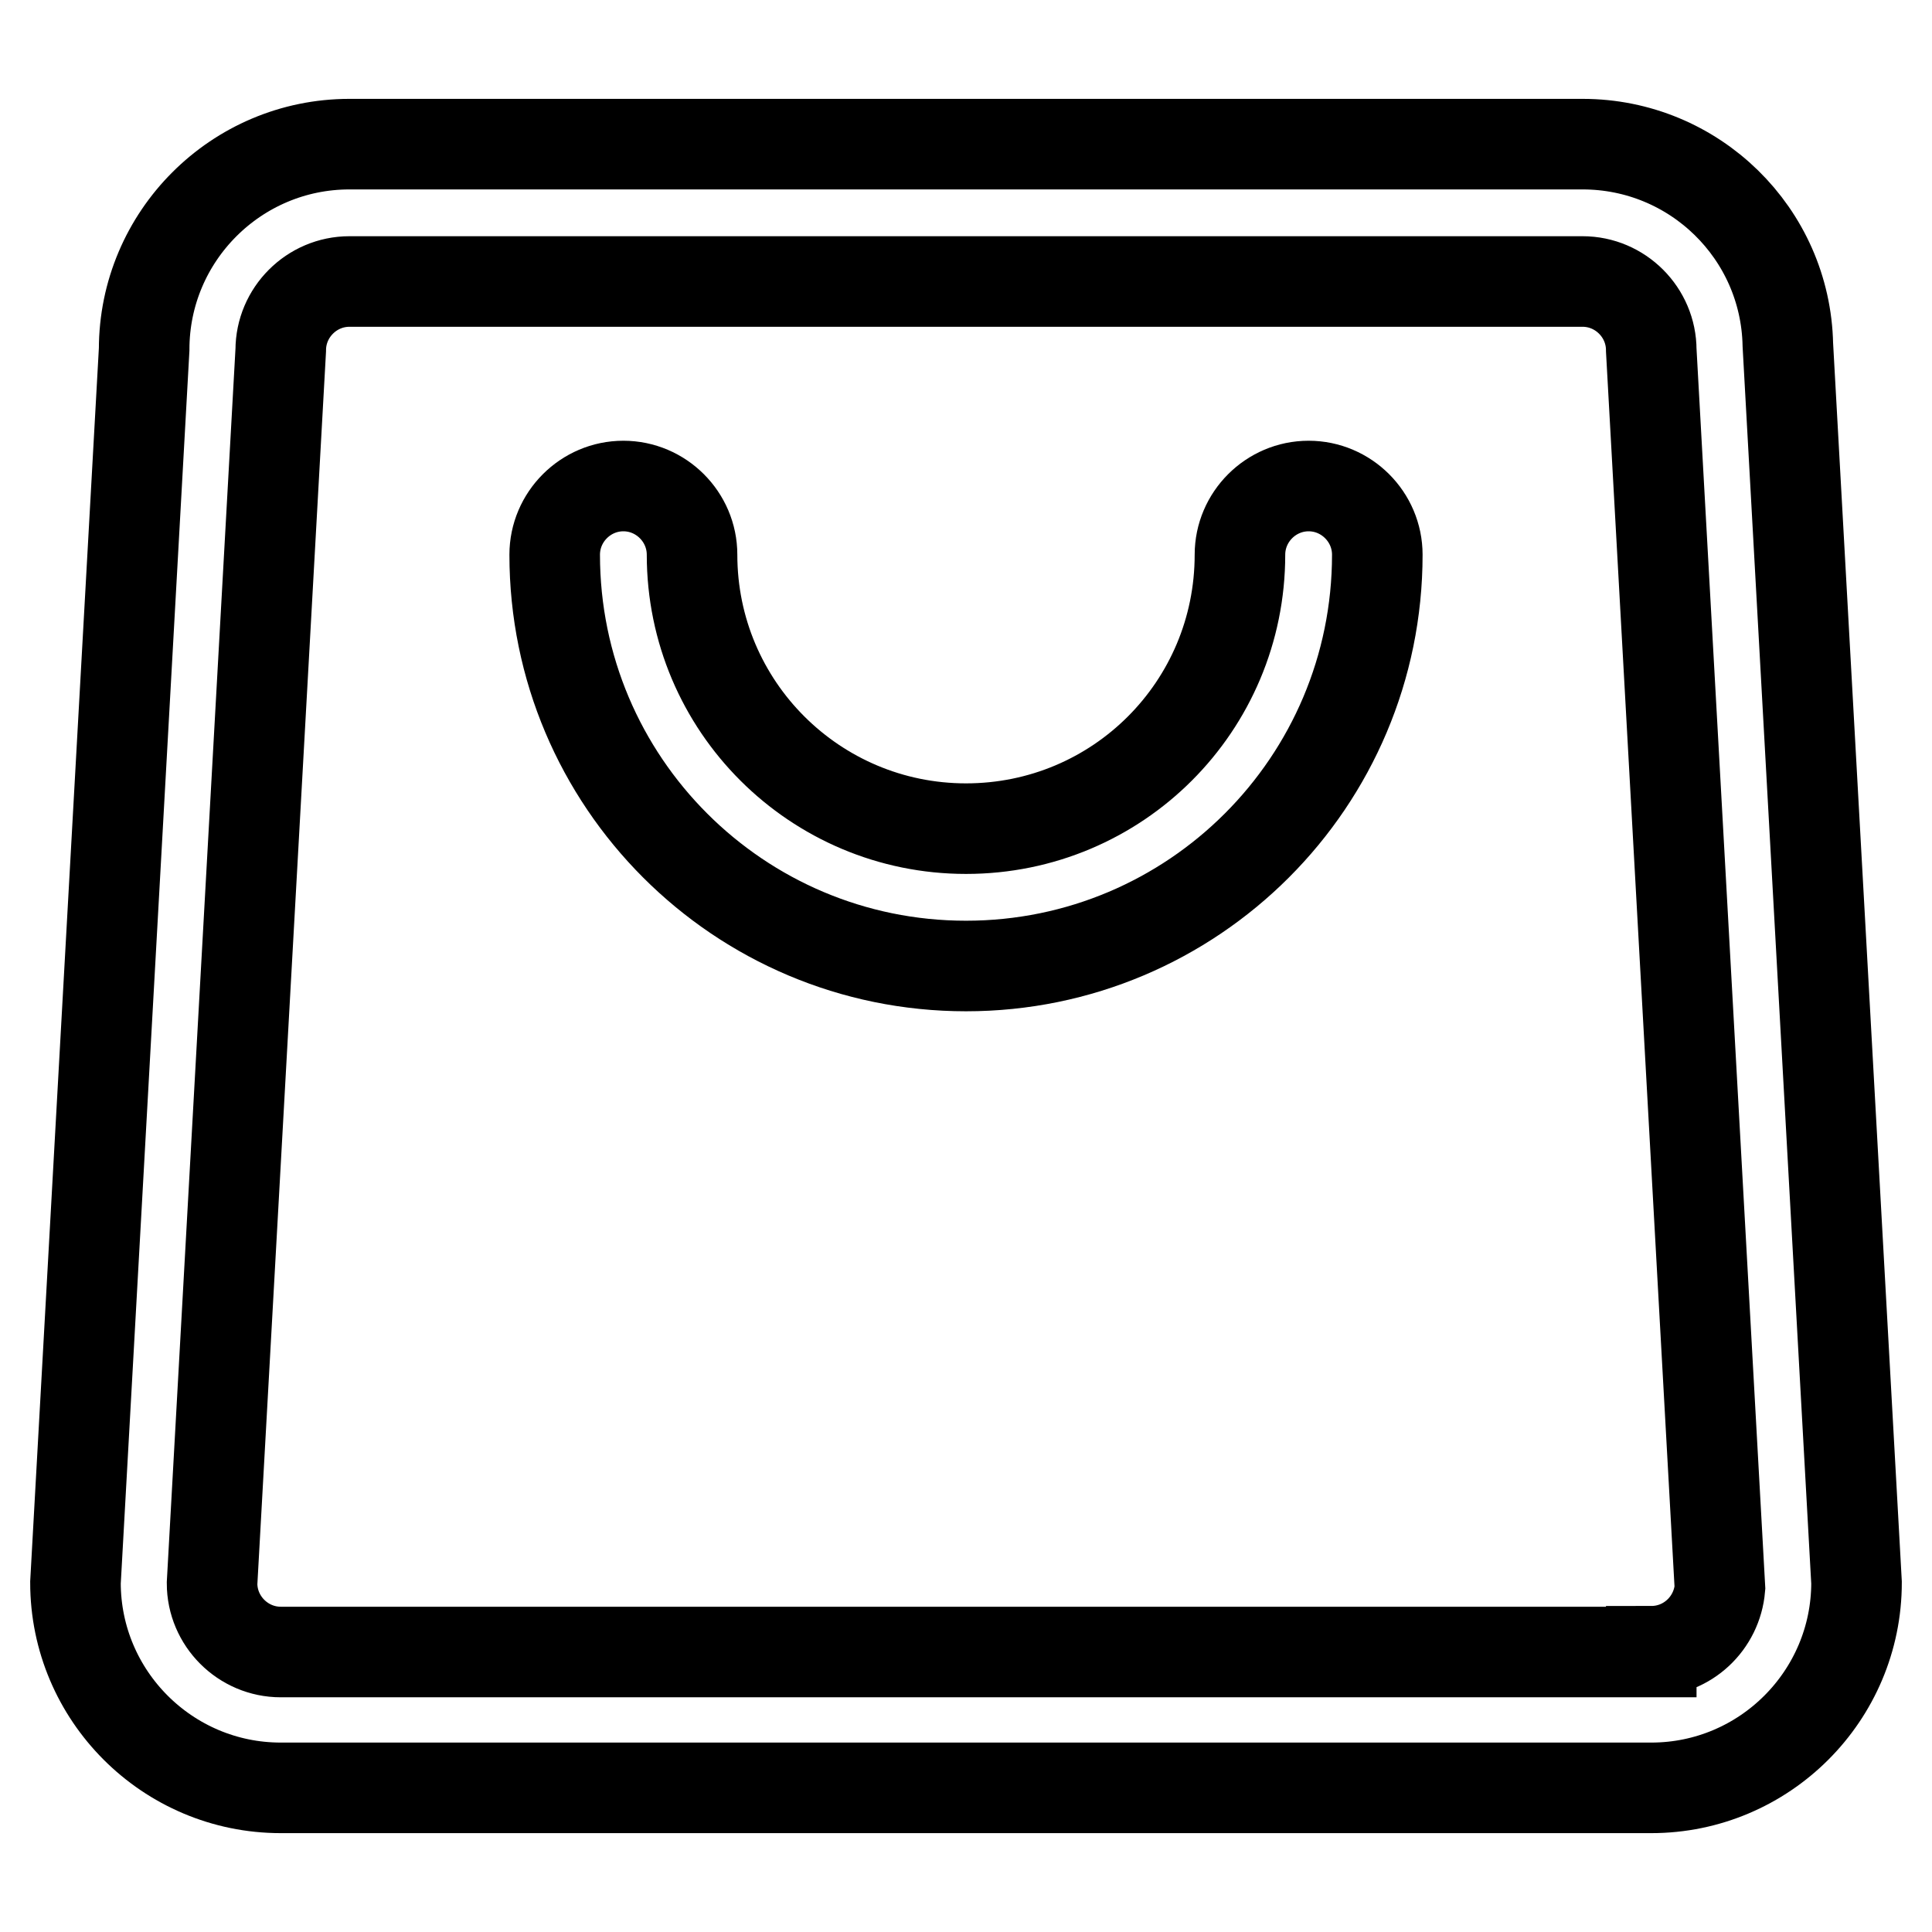 <?xml version="1.0" encoding="utf-8"?>
<!-- Svg Vector Icons : http://www.onlinewebfonts.com/icon -->
<!DOCTYPE svg PUBLIC "-//W3C//DTD SVG 1.1//EN" "http://www.w3.org/Graphics/SVG/1.1/DTD/svg11.dtd">
<svg version="1.1" xmlns="http://www.w3.org/2000/svg" xmlns:xlink="http://www.w3.org/1999/xlink" x="0px" y="0px" viewBox="0 0 256 256" enable-background="new 0 0 256 256" xml:space="preserve">
<g> <path stroke-width="12" fill-opacity="0" stroke="#000000"  d="M218.8,218.8c4.8,0,8.7-3.7,9.1-8.4l-9.1-164c0-5-4.1-9.1-9.1-9.1H46.3c-5,0-9.1,4.1-9.1,9.1l-9.1,163.4 c0,5,4.1,9.1,9.1,9.1H218.8z M218.8,236.9H37.2c-15,0-27.2-12.2-27.2-27.2l9.1-163.4c0-15,12.2-27.2,27.2-27.2h163.4 c14.8,0,26.9,11.8,27.2,26.6l9.1,164C246,224.7,233.8,236.9,218.8,236.9z M164.3,73.5c0-5,4.1-9.1,9.1-9.1s9.1,4.1,9.1,9.1 c0,30.1-24.4,54.5-54.5,54.5c-30.1,0-54.5-24.4-54.5-54.5c0-5,4.1-9.1,9.1-9.1s9.1,4.1,9.1,9.1c0,20.1,16.3,36.3,36.3,36.3 C148.1,109.8,164.3,93.6,164.3,73.5z"/></g>
</svg>